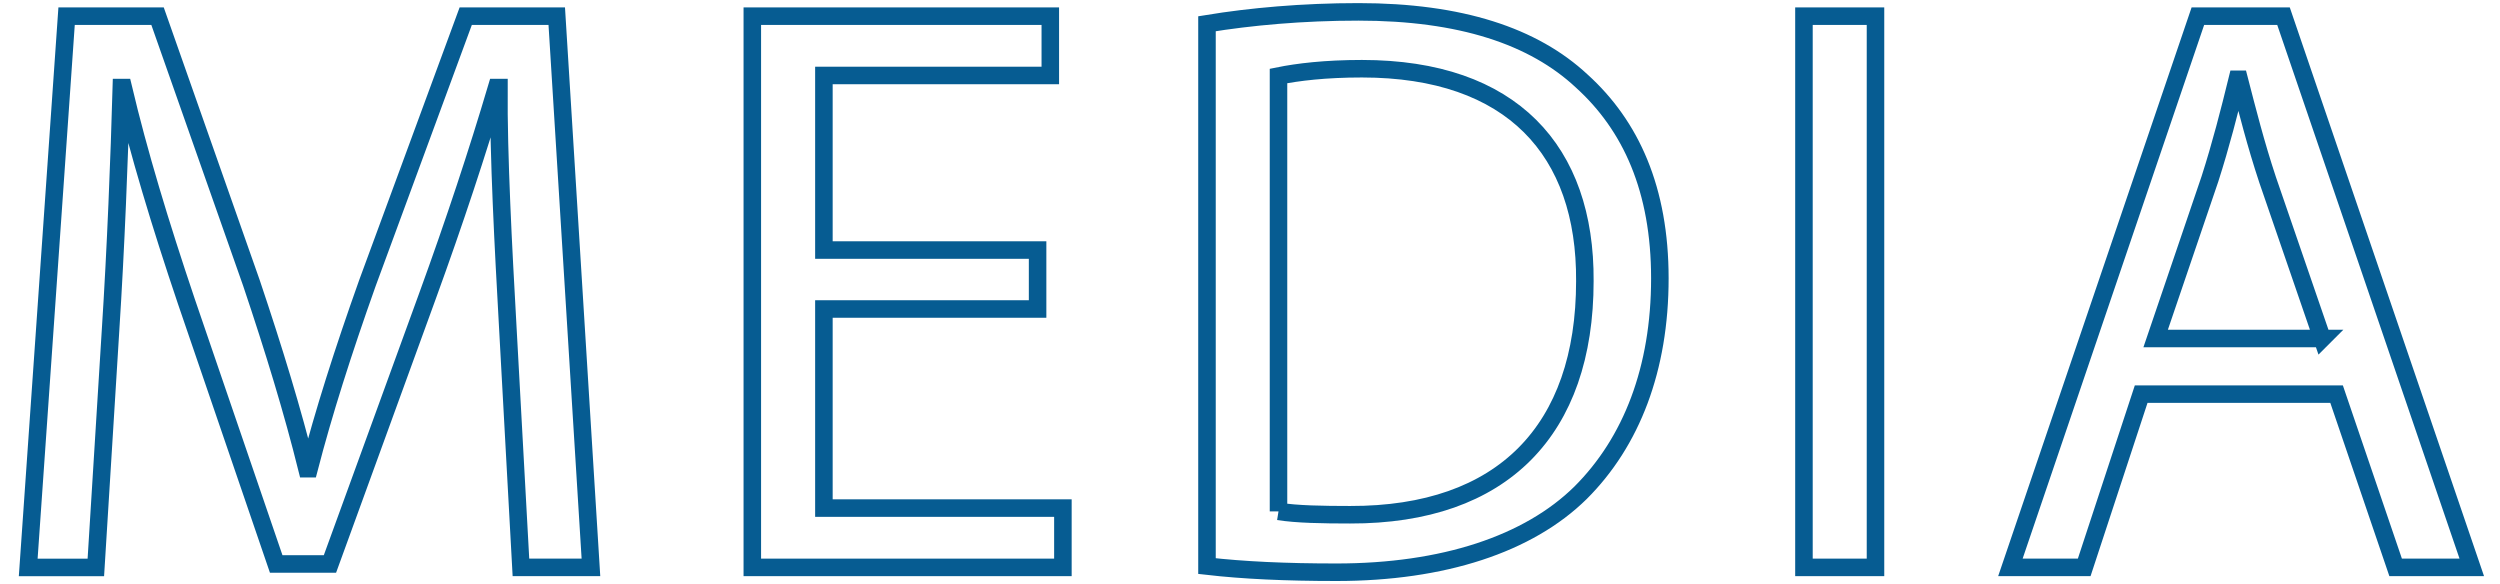 <?xml version="1.0" encoding="UTF-8"?><svg id="a" xmlns="http://www.w3.org/2000/svg" width="107" height="25" viewBox="0 0 107 25"><path d="m21.729,13.925c-.183-3.278-.397-7.26-.376-10.176h-.097c-.812,2.738-1.791,5.711-2.968,8.944l-4.166,11.444h-2.301l-3.844-11.234c-1.124-3.333-2.04-6.36-2.701-9.154h-.083c-.082,2.94-.235,6.868-.463,10.409l-.628,10.127H1.208L2.85.692h3.893l4.018,11.419c.972,2.889,1.764,5.487,2.376,7.949h.092c.62-2.39,1.444-4.989,2.497-7.946L19.933.692h3.896l1.463,23.592h-2.996l-.567-10.359Z" fill="none" stroke="#065c92" stroke-miterlimit="10" stroke-width=".75"/><path d="m44.409,13.225h-9.146v8.521h10.229v2.538h-13.293V.692h12.754v2.538h-9.69v7.472h9.146v2.523Z" fill="none" stroke="#065c92" stroke-miterlimit="10" stroke-width=".75"/><path d="m51.659,1.016c1.87-.306,4.084-.508,6.484-.508,4.365,0,7.494,1.035,9.558,2.963,2.109,1.91,3.341,4.643,3.341,8.442,0,3.868-1.209,6.998-3.394,9.178-2.229,2.196-5.877,3.401-10.446,3.401-2.184,0-3.993-.085-5.543-.263V1.016Zm3.061,20.871c.773.125,1.901.144,3.064.144,6.53.016,10.048-3.622,10.048-10.001.037-5.573-3.115-9.089-9.541-9.089-1.576,0-2.758.146-3.571.311v18.636Z" fill="none" stroke="#065c92" stroke-miterlimit="10" stroke-width=".75"/><path d="m80.271.692v23.592h-3.062V.692h3.062Z" fill="none" stroke="#065c92" stroke-miterlimit="10" stroke-width=".75"/><path d="m91.642,16.869l-2.438,7.415h-3.159L94.069.692h3.665l8.058,23.592h-3.259l-2.527-7.415h-8.363Zm7.748-2.382l-2.336-6.79c-.512-1.544-.866-2.95-1.216-4.304h-.082c-.338,1.379-.706,2.82-1.17,4.263l-2.324,6.831h7.128Z" fill="none" stroke="#065c92" stroke-miterlimit="10" stroke-width=".75"/></svg>